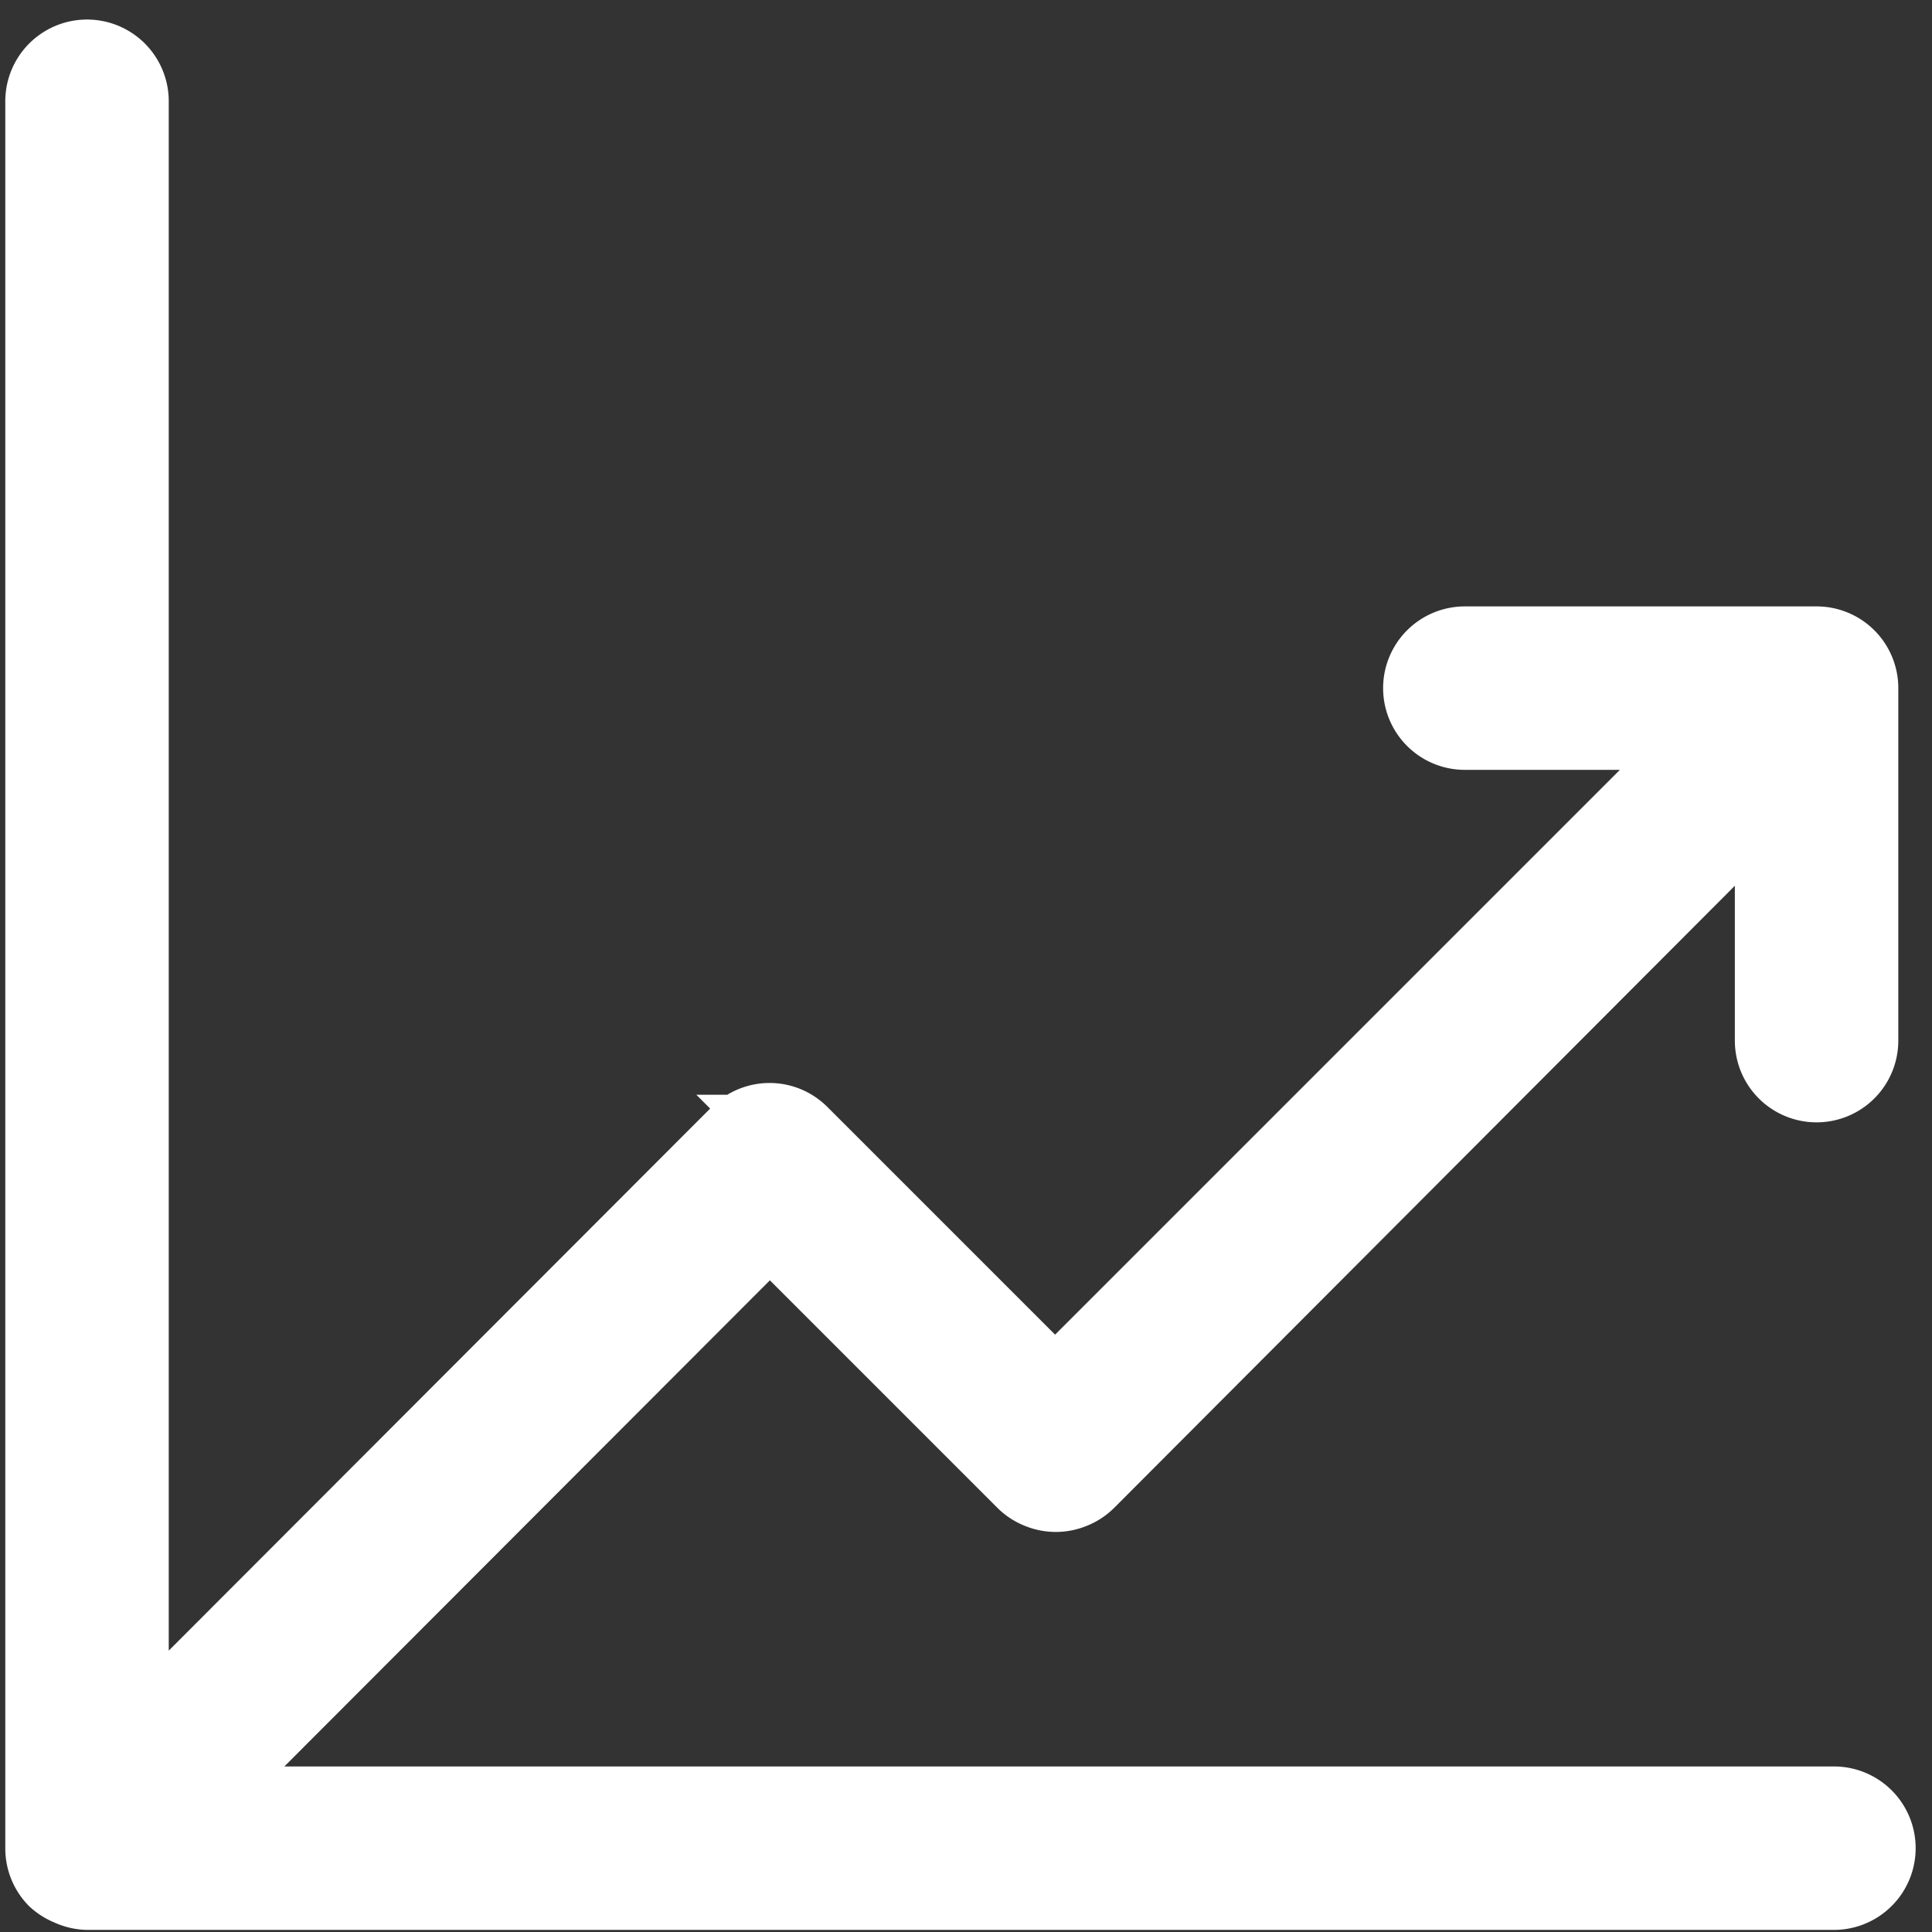 <?xml version="1.0" encoding="utf-8"?><svg width="22.99" height="22.99" xmlns="http://www.w3.org/2000/svg">
 <rect width="100%" height="100%" fill="#333333" stroke="none"/>
 <title/>

 <g>
  <title>background</title>
  <rect fill="none" id="canvas_background" height="402" width="582" y="-1" x="-1"/>
 </g>
 <g>
  <title>Layer 1</title>
  <path stroke="#ffffff" fill="none" id="svg_1" d="m21.814,21.52l-19.636,0l6.983,-6.992l3.062,3.062a0.472,0.472 0 0 0 0.161,0.104a0.472,0.472 0 0 0 0.359,0a0.472,0.472 0 0 0 0.161,-0.104l8.24,-8.259l0,3.052a0.472,0.472 0 0 0 0.945,0l0,-4.195a0.472,0.472 0 0 0 -0.472,-0.472l-4.186,0a0.472,0.472 0 0 0 0,0.945l3.052,0l-7.928,7.928l-3.062,-3.062a0.472,0.472 0 0 0 -0.671,0l-7.314,7.323l0,-19.645a0.472,0.472 0 0 0 -0.945,0l0,20.788a0.472,0.472 0 0 0 0.132,0.331l0,0a0.491,0.491 0 0 0 0.151,0.094a0.482,0.482 0 0 0 0.189,0.047l20.788,0a0.472,0.472 0 0 0 0,-0.945l-0.009,0z"/>
 </g>
</svg>